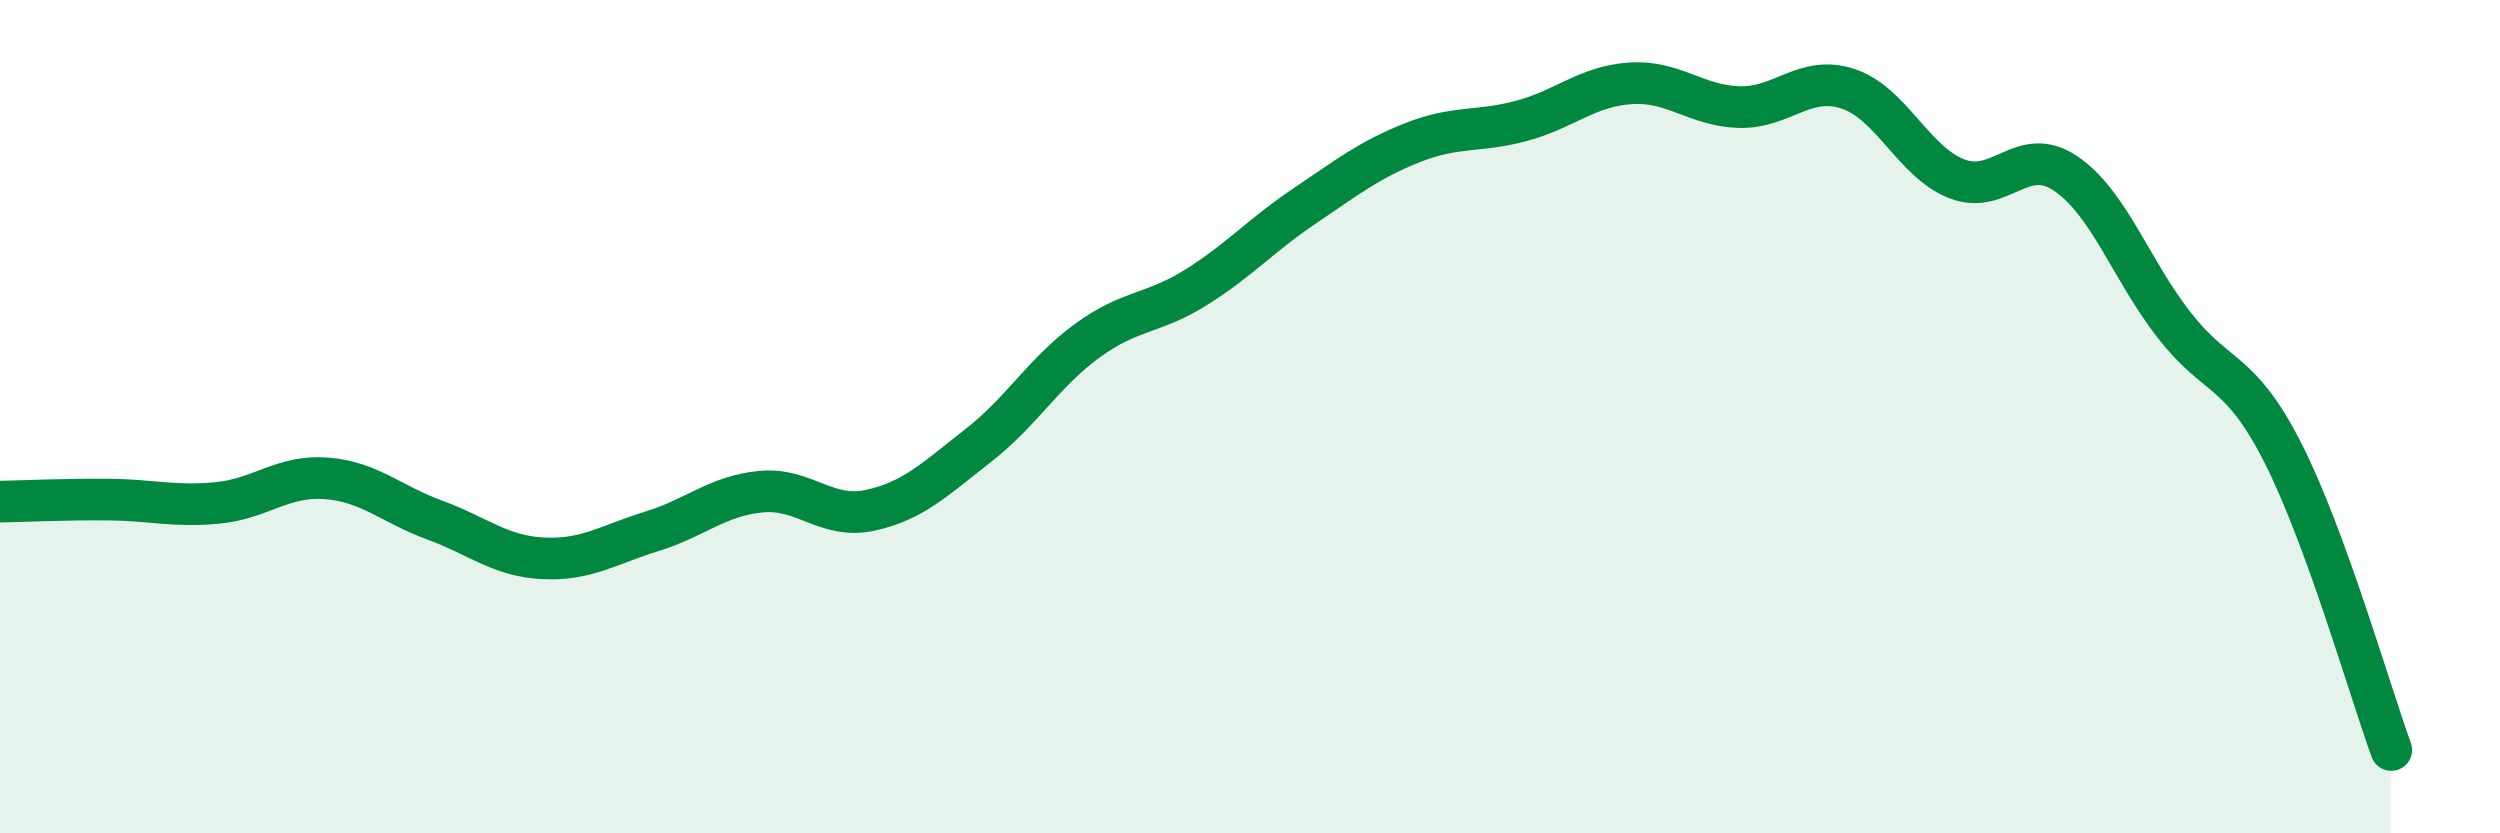 
    <svg width="60" height="20" viewBox="0 0 60 20" xmlns="http://www.w3.org/2000/svg">
      <path
        d="M 0,12.04 C 0.52,12.03 1.57,11.98 2.61,11.99 C 3.65,12 4.18,12.17 5.22,12.07 C 6.26,11.97 6.79,11.4 7.83,11.48 C 8.87,11.56 9.39,12.1 10.43,12.48 C 11.47,12.86 12,13.35 13.04,13.4 C 14.08,13.45 14.61,13.07 15.65,12.75 C 16.69,12.43 17.22,11.9 18.26,11.8 C 19.3,11.7 19.83,12.47 20.87,12.25 C 21.91,12.03 22.44,11.5 23.48,10.69 C 24.52,9.88 25.05,8.94 26.09,8.18 C 27.13,7.42 27.66,7.55 28.7,6.9 C 29.74,6.25 30.26,5.65 31.3,4.95 C 32.34,4.25 32.87,3.83 33.91,3.42 C 34.95,3.01 35.48,3.18 36.52,2.9 C 37.56,2.62 38.09,2.07 39.13,2 C 40.17,1.93 40.7,2.54 41.74,2.57 C 42.78,2.6 43.31,1.79 44.35,2.13 C 45.39,2.47 45.92,3.88 46.96,4.29 C 48,4.7 48.53,3.46 49.57,4.16 C 50.61,4.86 51.13,6.45 52.17,7.79 C 53.21,9.13 53.74,8.81 54.78,10.85 C 55.82,12.89 56.87,16.57 57.39,18L57.39 20L0 20Z"
        fill="#008740"
        opacity="0.1"
        stroke-linecap="round"
        stroke-linejoin="round"
      />
      <path
        d="M 0,12.04 C 0.52,12.03 1.57,11.98 2.61,11.99 C 3.65,12 4.18,12.17 5.22,12.07 C 6.26,11.97 6.79,11.4 7.83,11.48 C 8.87,11.56 9.39,12.1 10.43,12.48 C 11.47,12.86 12,13.35 13.04,13.4 C 14.08,13.45 14.61,13.07 15.65,12.75 C 16.69,12.43 17.22,11.9 18.26,11.8 C 19.3,11.7 19.83,12.47 20.87,12.25 C 21.91,12.03 22.44,11.5 23.48,10.69 C 24.52,9.88 25.05,8.94 26.09,8.18 C 27.13,7.42 27.66,7.55 28.7,6.9 C 29.74,6.25 30.26,5.65 31.3,4.95 C 32.34,4.25 32.87,3.83 33.91,3.42 C 34.95,3.01 35.48,3.18 36.52,2.9 C 37.56,2.62 38.09,2.07 39.13,2 C 40.17,1.93 40.7,2.54 41.74,2.57 C 42.78,2.6 43.31,1.79 44.35,2.13 C 45.39,2.47 45.92,3.88 46.96,4.29 C 48,4.7 48.53,3.46 49.57,4.16 C 50.61,4.86 51.13,6.45 52.17,7.79 C 53.21,9.13 53.74,8.81 54.78,10.85 C 55.82,12.89 56.87,16.57 57.39,18"
        stroke="#008740"
        stroke-width="1"
        fill="none"
        stroke-linecap="round"
        stroke-linejoin="round"
      />
    </svg>
  